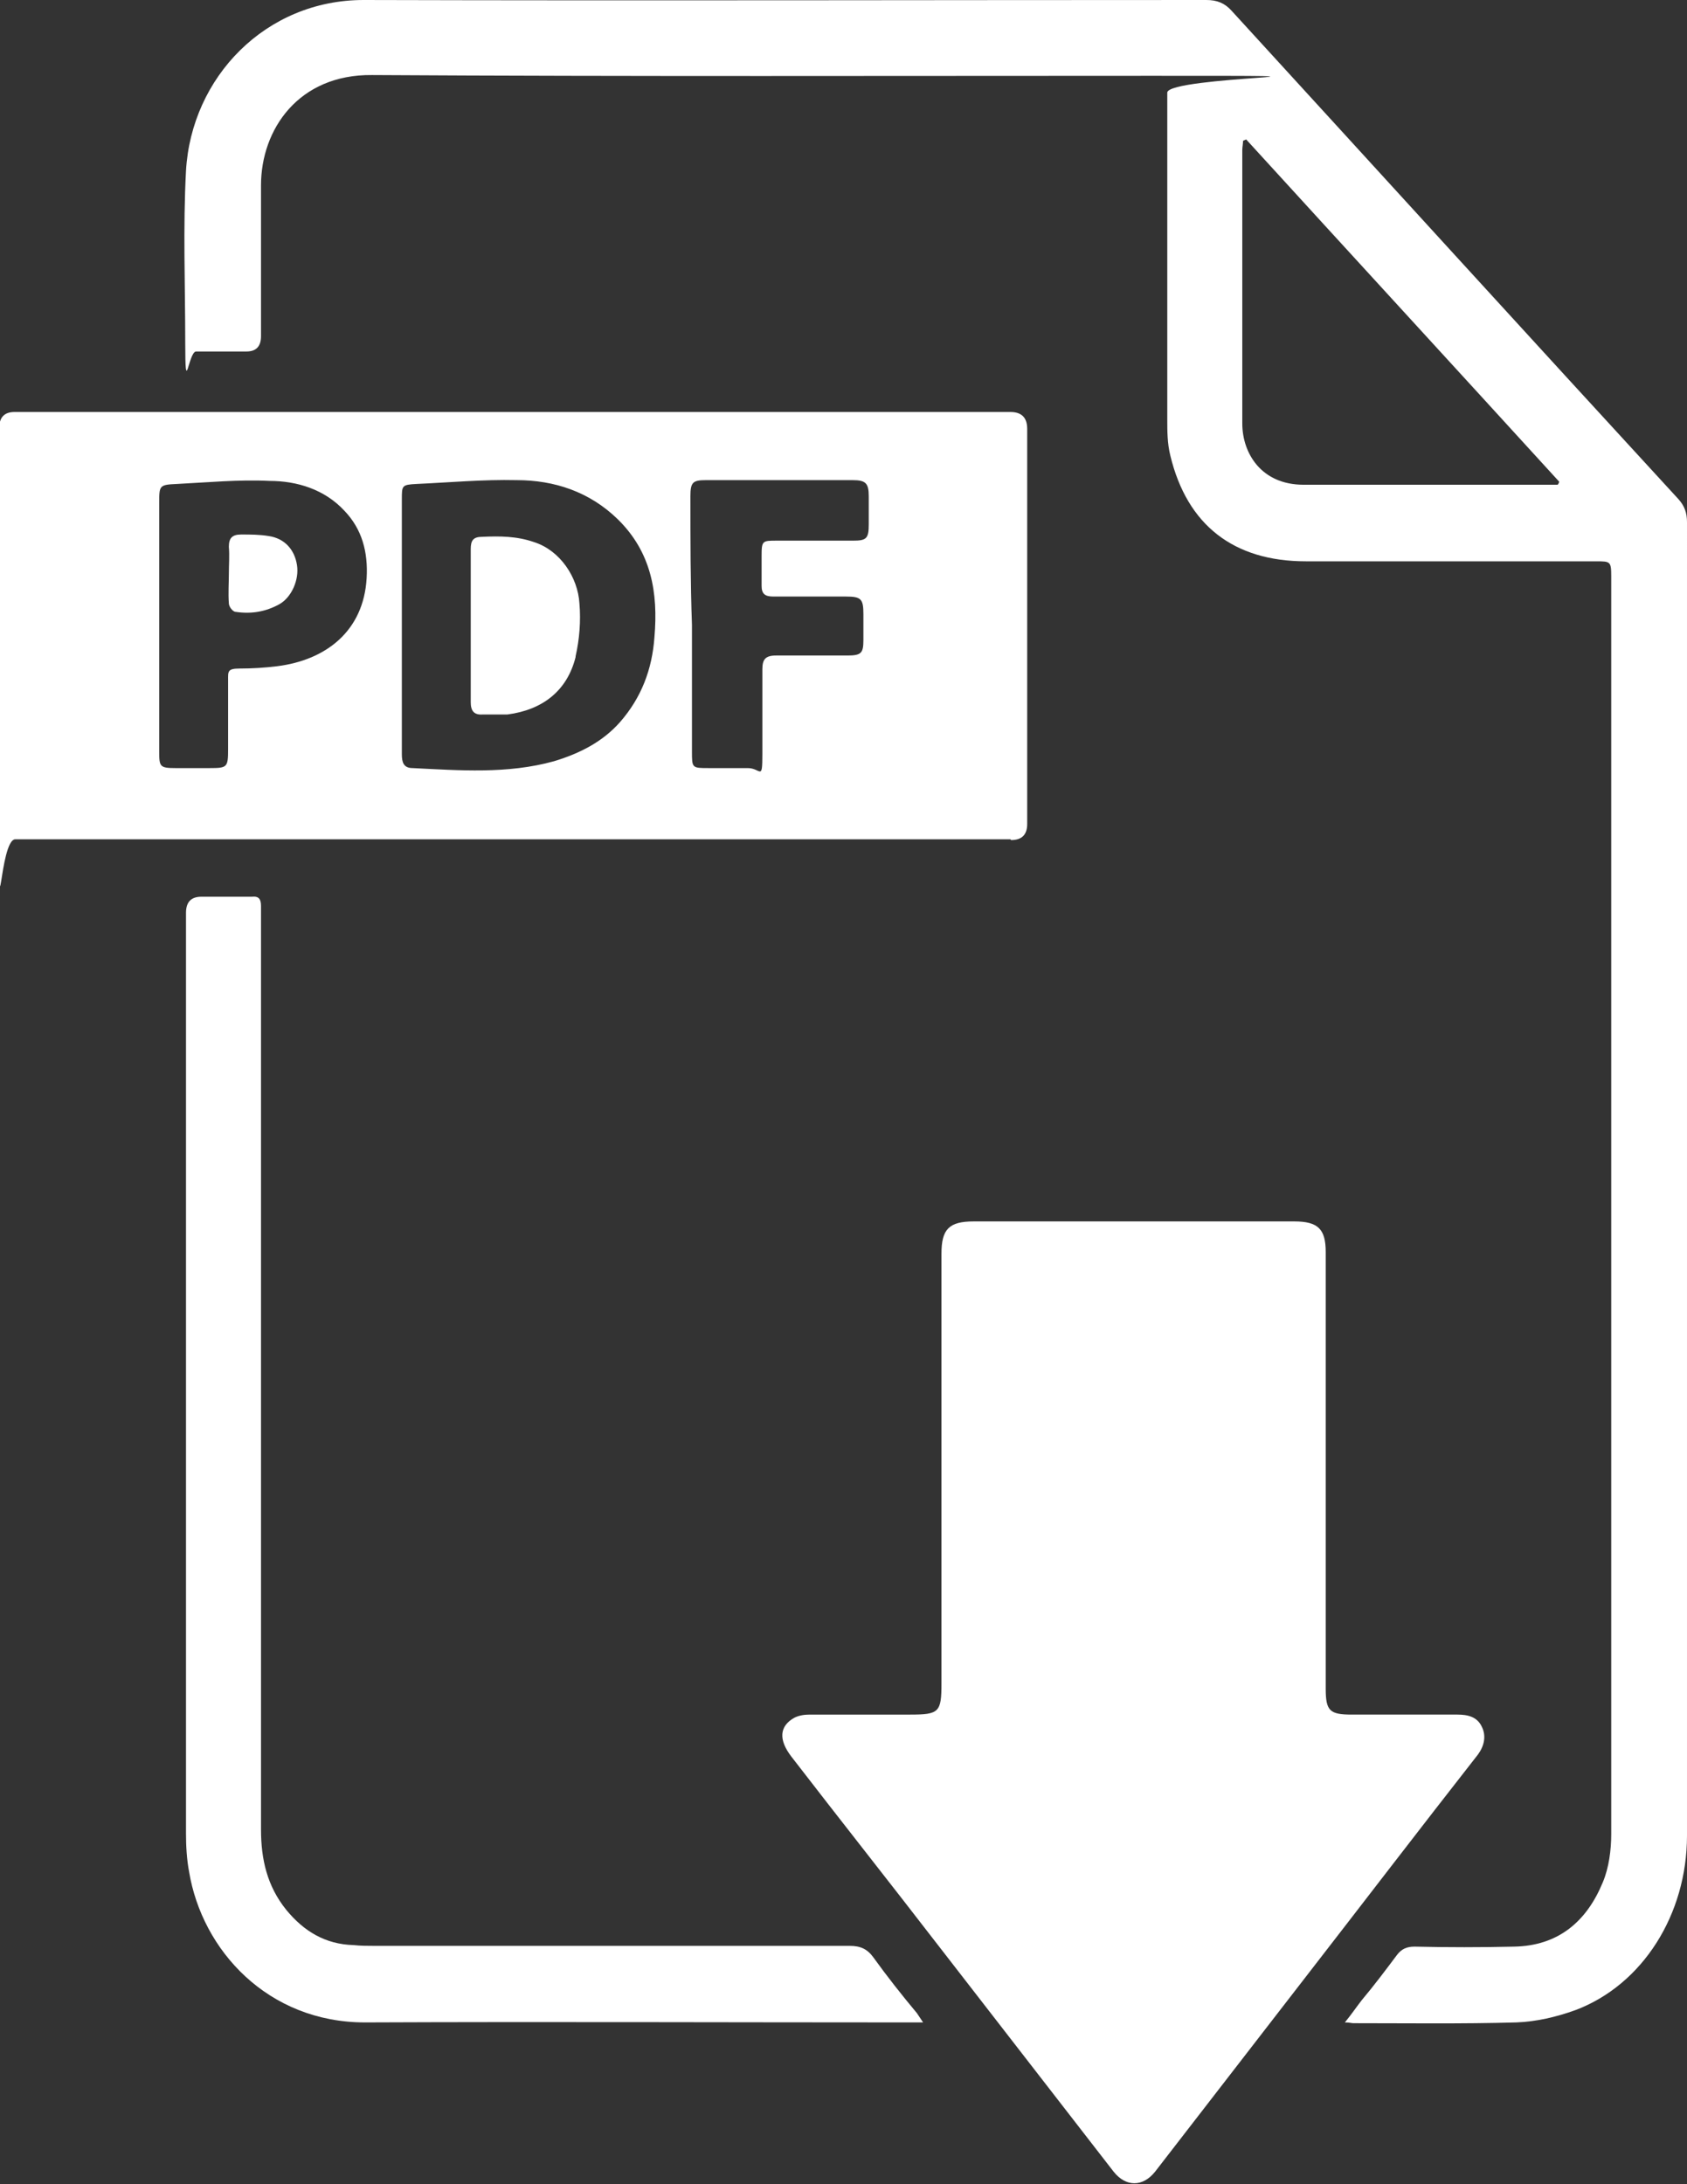 <?xml version="1.0" encoding="UTF-8"?>
<svg id="Layer_1" xmlns="http://www.w3.org/2000/svg" version="1.1" viewBox="0 0 220.4 285.2">
  <rect x="0" y="0" width="220.4" height="285.2" fill="#333333" stroke="none"/>
  <!-- Generator: Adobe Illustrator 29.0.0, SVG Export Plug-In . SVG Version: 2.1.0 Build 186)  -->
  <defs>
    <style>
      .st0 {
        fill: #fff;
      }
    </style>
  </defs>
  <path class="st0" d="M132.1,109.7q2.1,0,2.1-2.1v-51.6q0-2.2-2.2-2.2H1.9q-2,0-2,2.1c0,17.1,0,34.4,0,51.6s0,2.1,2.1,2.1h65c21.7,0,43.4,0,65,0ZM90.2,64.8c0-1.8.3-2.1,2-2.1h19.2c1.7,0,2.1.4,2.1,2.1v3.7c0,1.8-.3,2.1-2,2.1h-10c-1.9,0-2,0-2,2v3.9c0,1,.4,1.4,1.5,1.4h9.5c2,0,2.3.3,2.3,2.3v3.4c0,1.7-.3,2-2.1,2-3.1,0-6.2,0-9.3,0-1.4,0-1.8.5-1.8,1.8,0,3.7,0,7.3,0,11s-.2,1.9-1.9,1.9h-5.1c-2.2,0-2.2,0-2.2-2.2v-16.5c-.2-5.6-.2-11.2-.2-16.8ZM47.9,75.5c-.4,6.9-5.3,10.7-11.7,11.5-1.6.2-3.3.3-4.9.3s-1.5.4-1.5,1.5v9c0,2.4-.1,2.5-2.4,2.5h-4.5c-2,0-2.1-.2-2.1-2.1v-32.5c0-2.3,0-2.4,2.3-2.5,4-.2,8.1-.6,12.1-.4,3.6,0,7.2,1.1,9.8,3.9,2.3,2.4,3.1,5.4,2.9,8.8ZM53.9,100.3c-1.2,0-1.4-.8-1.4-1.8v-33.3c0-1.8,0-1.9,1.9-2,4.4-.2,8.7-.6,13.1-.5,4.9,0,9.5,1.5,13.2,5.1,4.4,4.3,5.3,9.6,4.8,15.4-.3,4.2-1.7,7.9-4.5,11.1-2.3,2.6-5.3,4.1-8.6,5.1-6.1,1.7-12.4,1.2-18.5.9Z"/>
  <path class="st0" d="M193.6,225.5c-.6-1.3-1.8-1.6-3.2-1.6h-13.8c-2.9,0-3.4-.5-3.4-3.4v-57c0-3-1-4-4.1-4h-41.9c-3.2,0-4.2,1-4.2,4.2v56.1c0,3.8-.3,4.1-4.1,4.1h-13.1c-.7,0-1.4.1-2,.4-2,1.1-2.1,2.9-.4,5.1,6.4,8.3,12.9,16.5,19.3,24.8,7.6,9.8,15.2,19.6,22.8,29.4,1.6,2,3.8,2,5.4,0,6.5-8.4,13-16.8,19.5-25.2,7.6-9.8,15.1-19.6,22.7-29.3.8-1.1,1.1-2.4.5-3.6Z"/>
  <path class="st0" d="M219.3,65.2c-19.5-21.2-38.9-42.5-58.4-63.8C160,.4,159,0,157.6,0c-36.7,0-73.4.1-110.1,0-12.8,0-22.5,10.1-23.2,22.3-.4,7.5-.1,14.9-.1,22.4s.4,1.3,1.4,1.2h6.6q1.9,0,1.9-2v-19.7c0-7.3,4.9-14.5,14.5-14.4,33.9.2,67.8.1,101.7.1s2.2,0,2.2,2.2v42.6c0,1.6,0,3.2.4,4.8,2.2,9.1,8.3,13.8,17.7,13.8h37.9c1.9,0,2,0,2,2v164.2c0,2.1-.3,4.4-1.1,6.3-2.1,5.1-5.8,8.3-11.6,8.4-4.3.1-8.7.1-13,0-1,0-1.7.3-2.3,1.1-1.5,2-3,4-4.6,5.9-.7.9-1.3,1.8-2.2,2.9.6,0,.9.1,1.1.1,7.1,0,14.2.1,21.3-.1,2.6-.1,5.2-.7,7.7-1.6,8.8-3.3,14.6-12.5,14.6-22.8V68.2c0-1.2-.3-2.1-1.1-3ZM203.5,63.3c-.6,0-1.2,0-1.7,0-10.5,0-21,0-31.5,0-5.5,0-8-4.1-8-8V19.6c0-.4.1-.8.1-1.2.1-.1.3-.1.4-.2,13.6,14.9,27.3,29.8,40.9,44.7,0,.1-.1.3-.2.4Z"/>
  <path class="st0" d="M114.1,255.6c-.8-1.1-1.7-1.5-3.1-1.5h-62.1c-.9,0-1.8,0-2.7-.1-3.7-.1-6.5-1.8-8.8-4.6-2.5-3.1-3.3-6.6-3.3-10.5v-120.6c0-.9-.3-1.3-1.2-1.2h-6.6q-2,0-2,2.1v120.2c0,1.7.1,3.4.4,5,1.7,10.3,10.3,19.7,23,19.7,23.7-.1,47.4,0,71.1,0h1.8c-.4-.6-.6-.9-.8-1.2-2-2.4-3.9-4.8-5.7-7.3Z"/>
  <path class="st0" d="M75.2,85.7c.5-2.2.7-4.6.5-6.9-.2-3.4-2.5-6.9-5.9-8-2.3-.8-4.5-.8-6.8-.7-1.2,0-1.5.5-1.5,1.6v20c0,1.1.4,1.7,1.6,1.6,1.1,0,2.2,0,3.2,0,4.6-.6,7.8-3.1,8.9-7.5Z"/>
  <path class="st0" d="M35.1,70c-1.2-.2-2.4-.2-3.6-.2s-1.6.5-1.6,1.6c.1,1.2,0,2.3,0,3.5s-.1,2.6,0,3.9c0,.4.5,1.1.9,1.1,2,.3,3.9,0,5.7-1,1.6-.9,2.6-3.2,2.3-5.1-.3-2-1.6-3.5-3.7-3.8Z"/>
</svg>